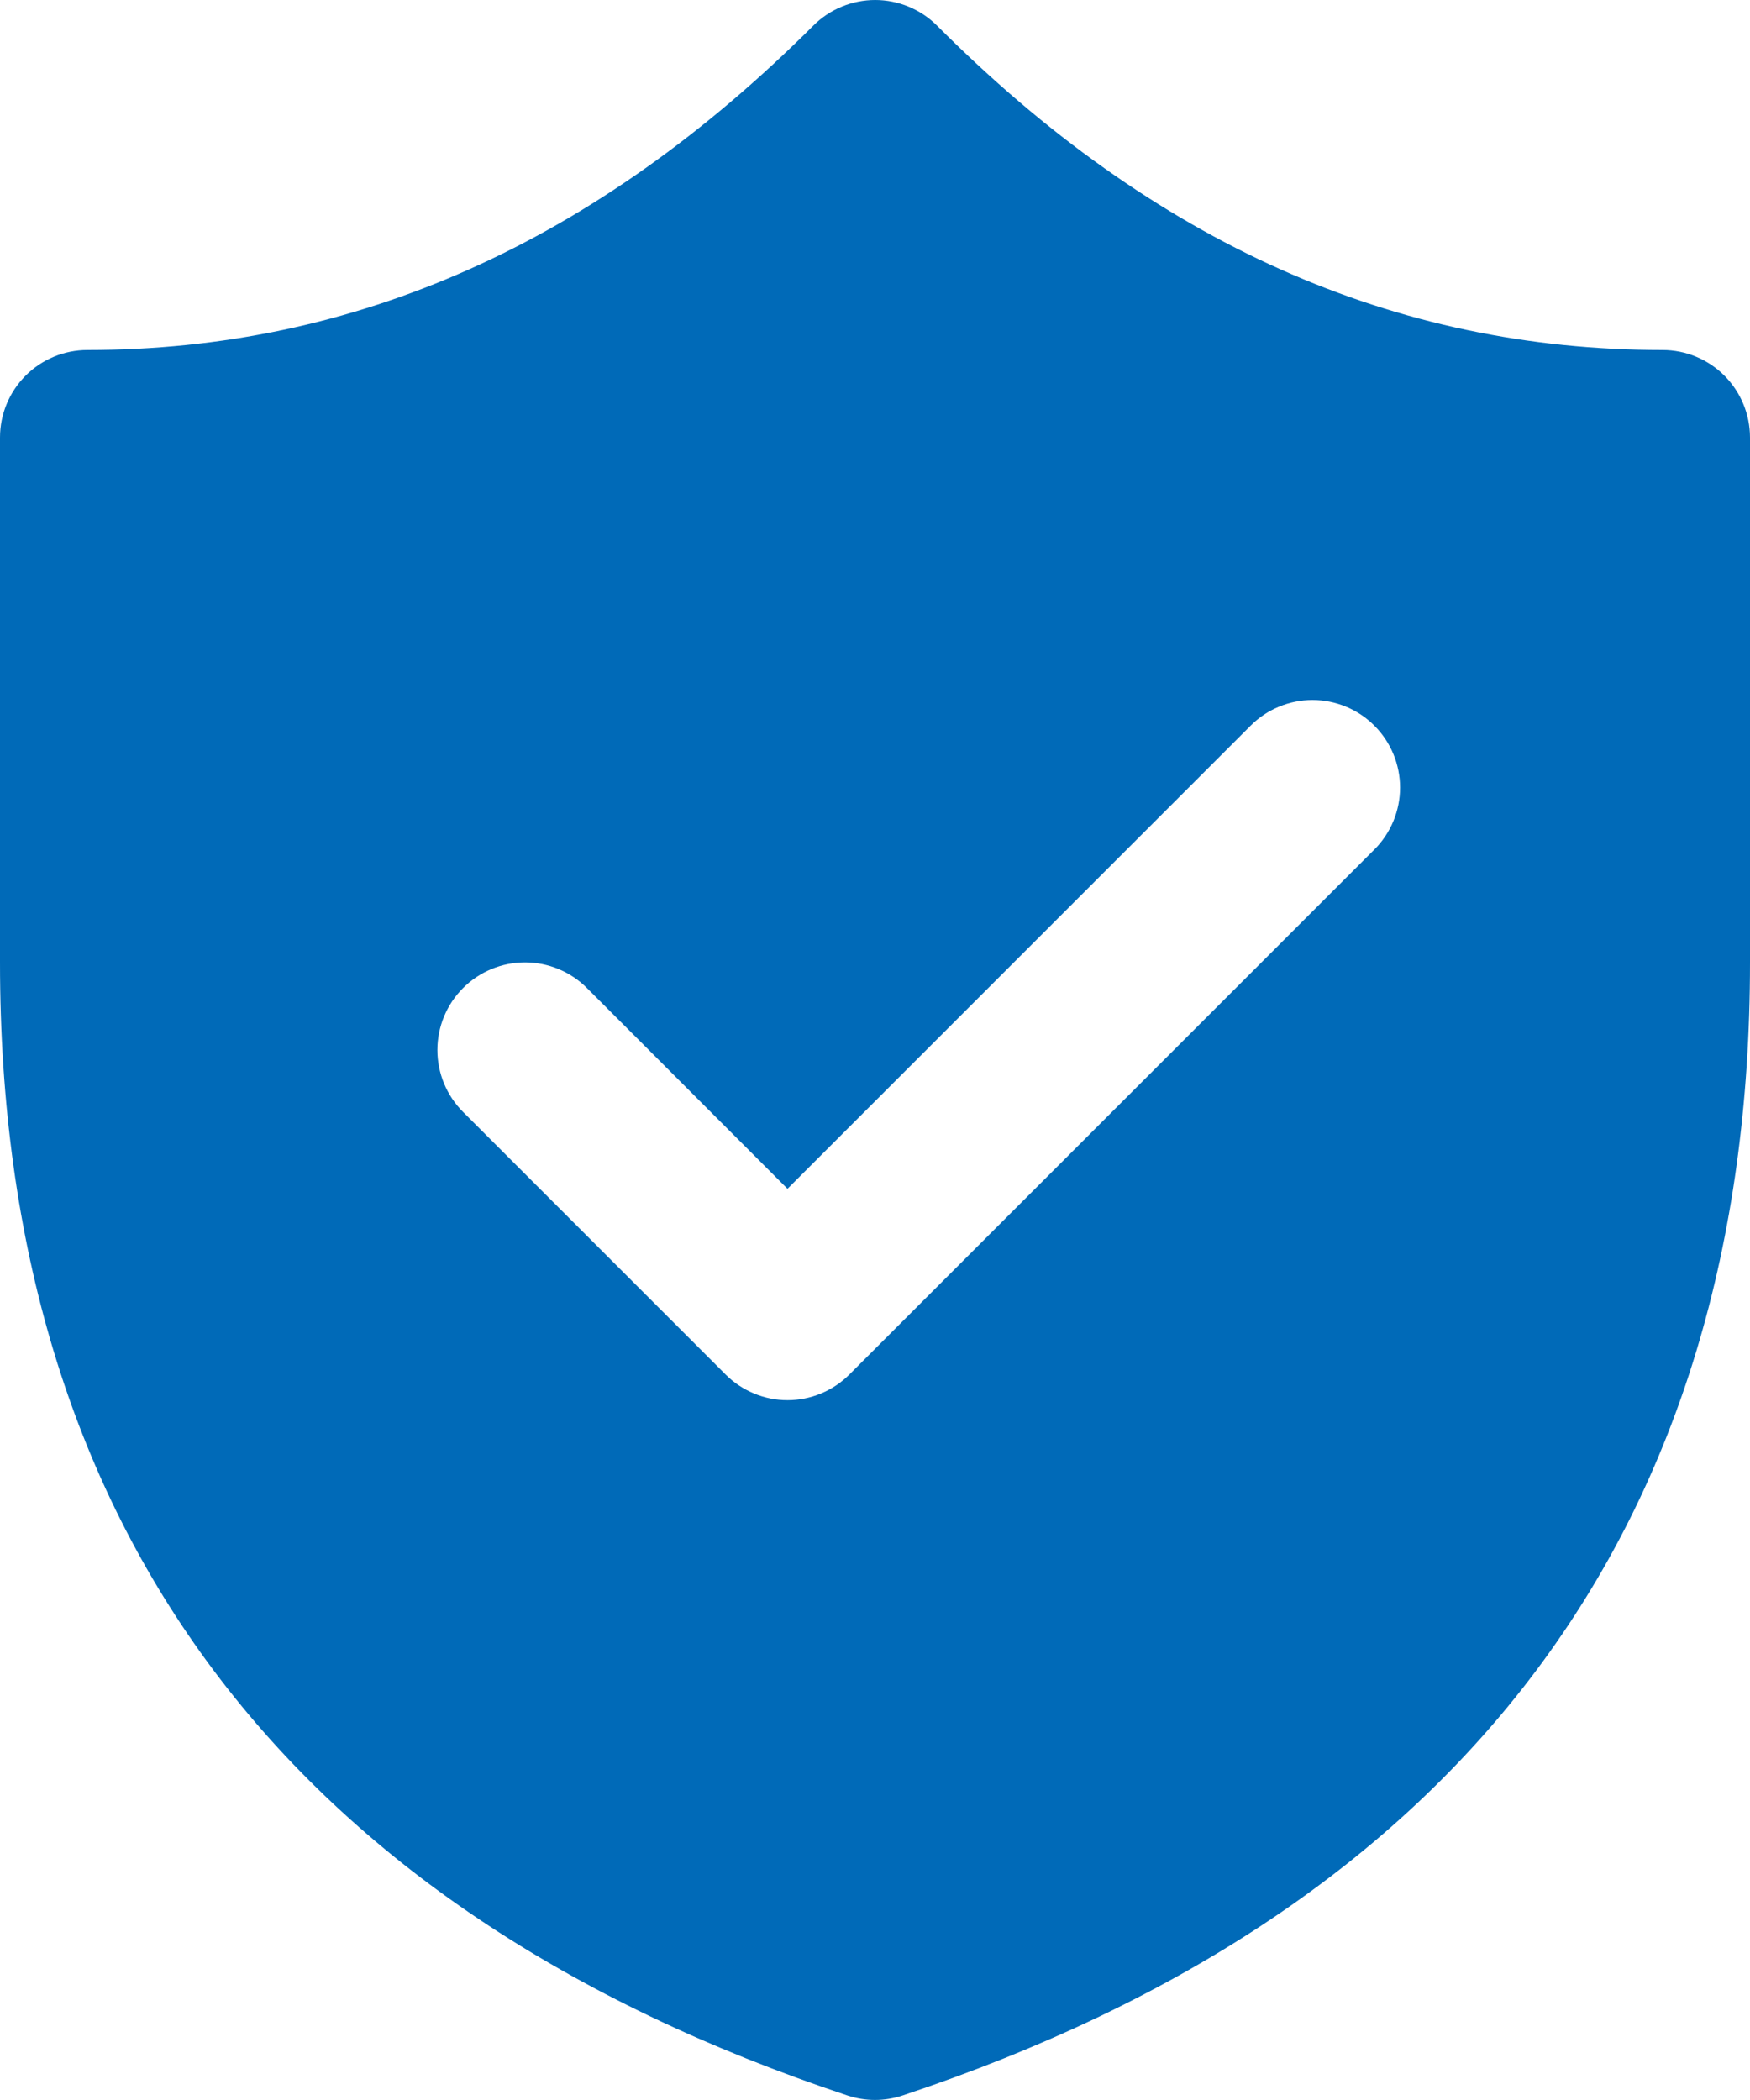<svg width="30" height="36" viewBox="0 0 30 36" fill="none" xmlns="http://www.w3.org/2000/svg">
<path d="M16.065 0.441C15.926 0.301 15.76 0.19 15.578 0.115C15.396 0.039 15.2 0 15.003 0C14.806 0 14.61 0.039 14.428 0.115C14.246 0.19 14.08 0.301 13.941 0.441C10.212 4.164 6.09 6 1.5 6C1.102 6 0.721 6.158 0.439 6.439C0.158 6.721 0 7.102 0 7.5V16.503C0 26.16 4.923 32.724 14.526 35.922C14.834 36.025 15.166 36.025 15.474 35.922C25.074 32.724 30 26.16 30 16.503V7.5C30 7.102 29.842 6.721 29.561 6.439C29.279 6.158 28.898 6 28.5 6C23.907 6 19.785 4.17 16.065 0.441ZM23.562 12.441C23.843 12.722 24.001 13.104 24.001 13.501C24.001 13.899 23.843 14.281 23.562 14.562L14.562 23.562C14.423 23.702 14.257 23.812 14.075 23.888C13.893 23.964 13.697 24.003 13.5 24.003C13.303 24.003 13.107 23.964 12.925 23.888C12.743 23.812 12.577 23.702 12.438 23.562L7.938 19.062C7.656 18.78 7.498 18.398 7.498 18C7.498 17.602 7.656 17.22 7.938 16.938C8.22 16.656 8.602 16.498 9 16.498C9.398 16.498 9.78 16.656 10.062 16.938L13.5 20.379L21.438 12.441C21.577 12.301 21.743 12.19 21.925 12.115C22.107 12.039 22.303 12 22.5 12C22.697 12 22.893 12.039 23.075 12.115C23.257 12.19 23.423 12.301 23.562 12.441Z" fill="#006ab8"/>
</svg>
